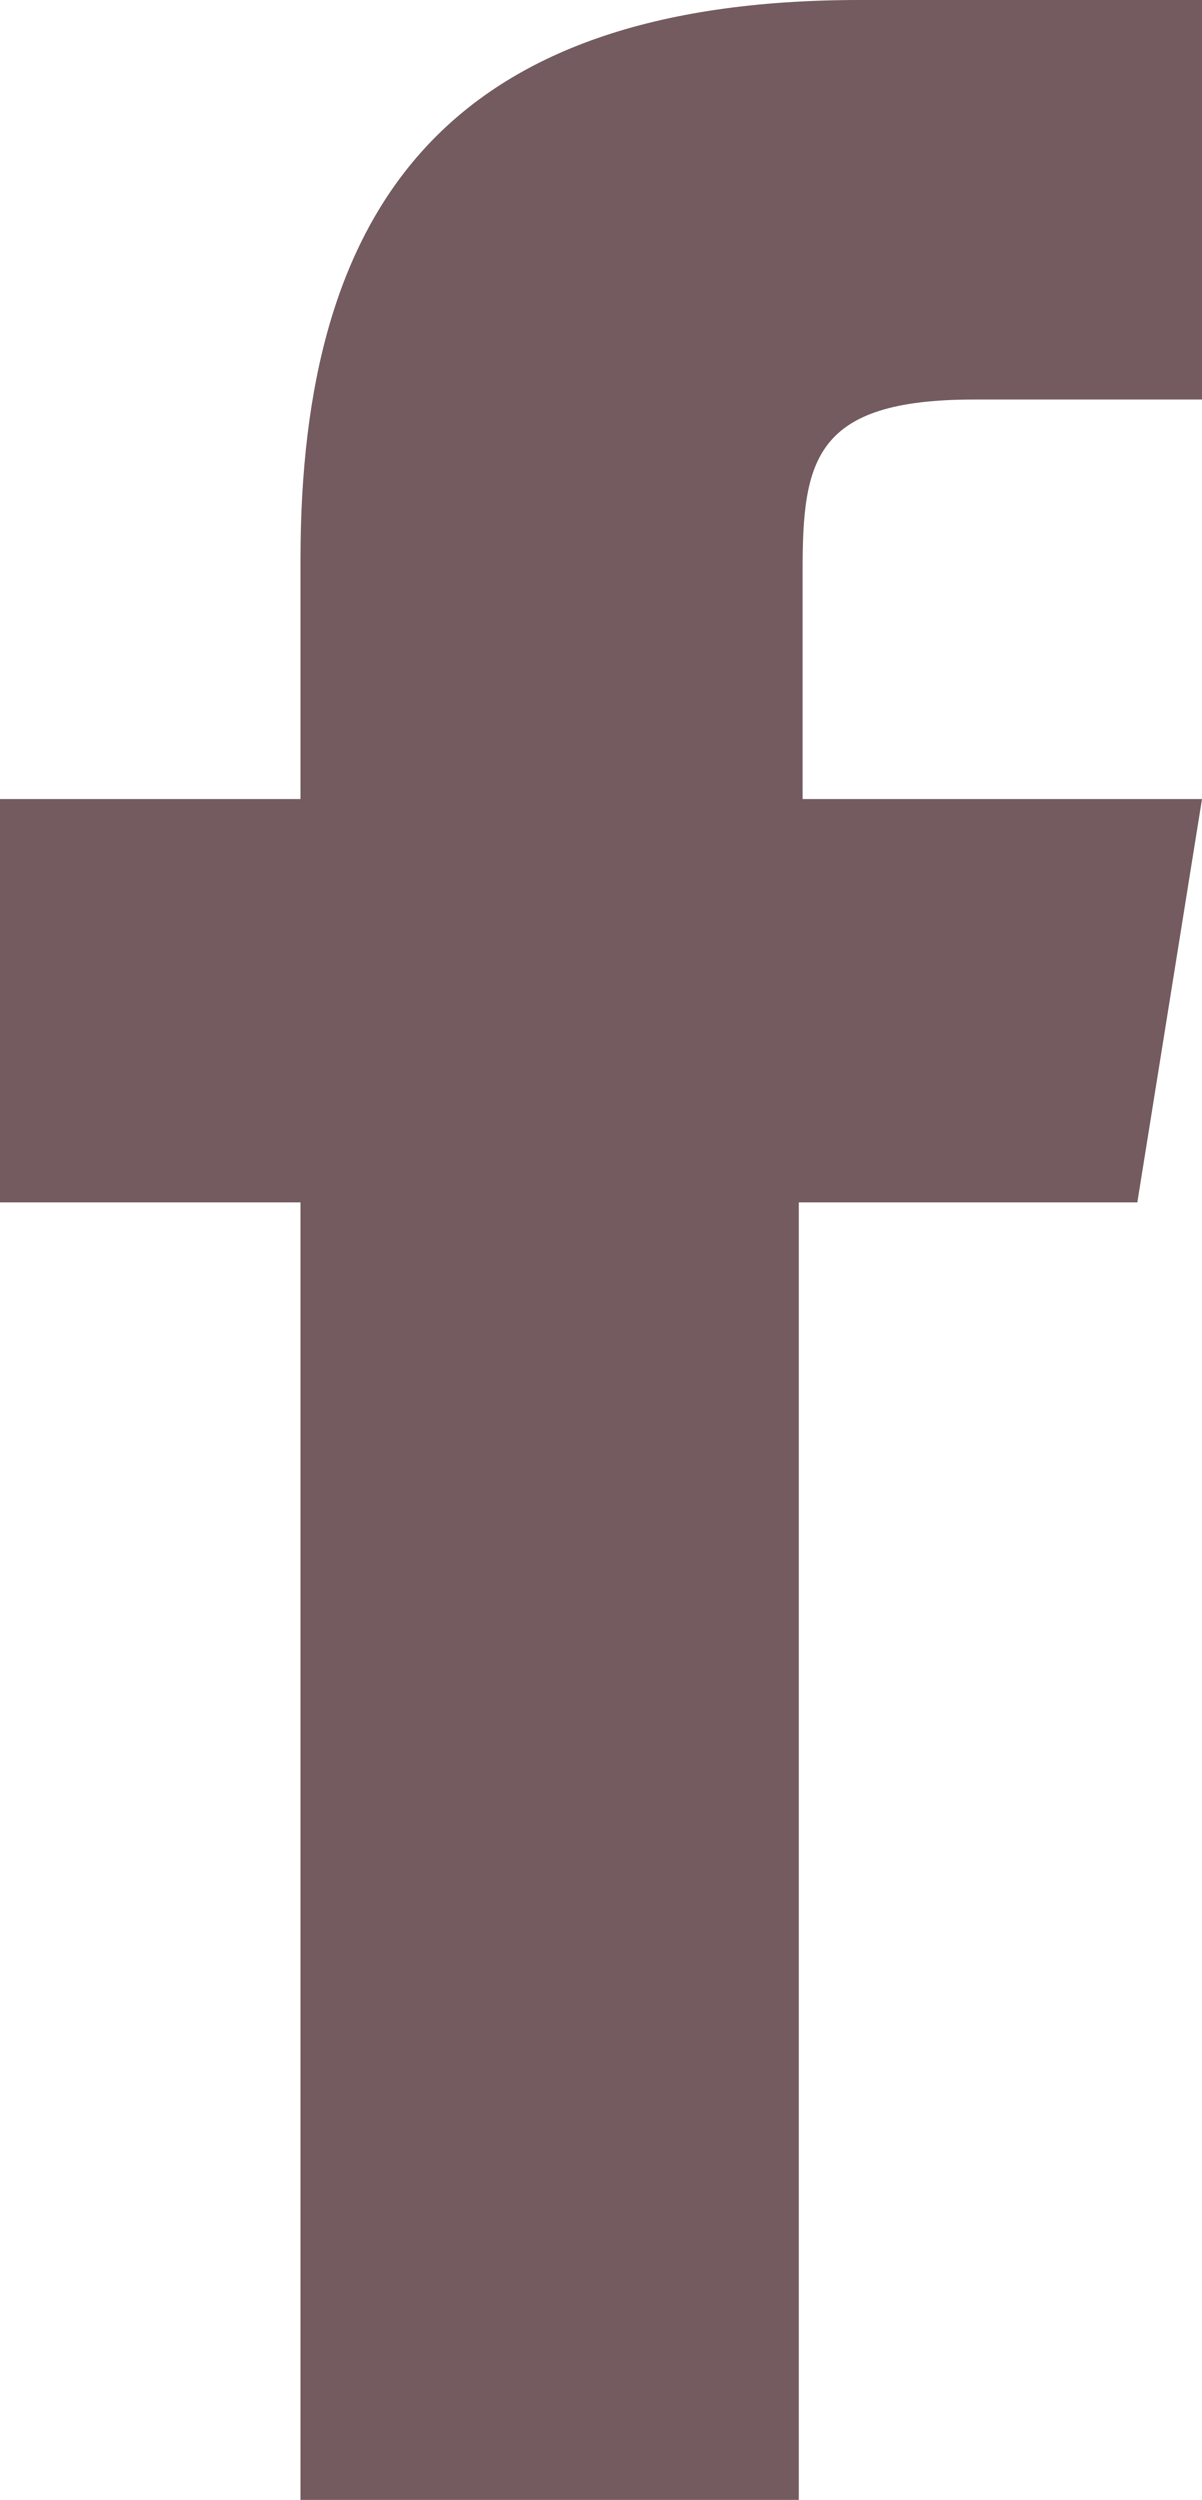 <?xml version="1.0" encoding="utf-8"?>
<!-- Generator: Adobe Illustrator 28.3.0, SVG Export Plug-In . SVG Version: 6.00 Build 0)  -->
<svg version="1.1" id="Ebene_1" xmlns="http://www.w3.org/2000/svg" xmlns:xlink="http://www.w3.org/1999/xlink" x="0px" y="0px"
	 viewBox="0 0 31.6 65.7" style="enable-background:new 0 0 31.6 65.7;" xml:space="preserve">
<style type="text/css">
	.st0{fill:#735B5F;}
</style>
<path id="Pfad_453" class="st0" d="M29.9,31.6H21v34.2H7.9V31.6H0V21h7.9v-6.3C7.9,5.5,11.7,0,22.6,0h9v10.5h-6
	c-4.2,0-4.5,1.6-4.5,4.5v6h10.5L29.9,31.6z"/>
</svg>
